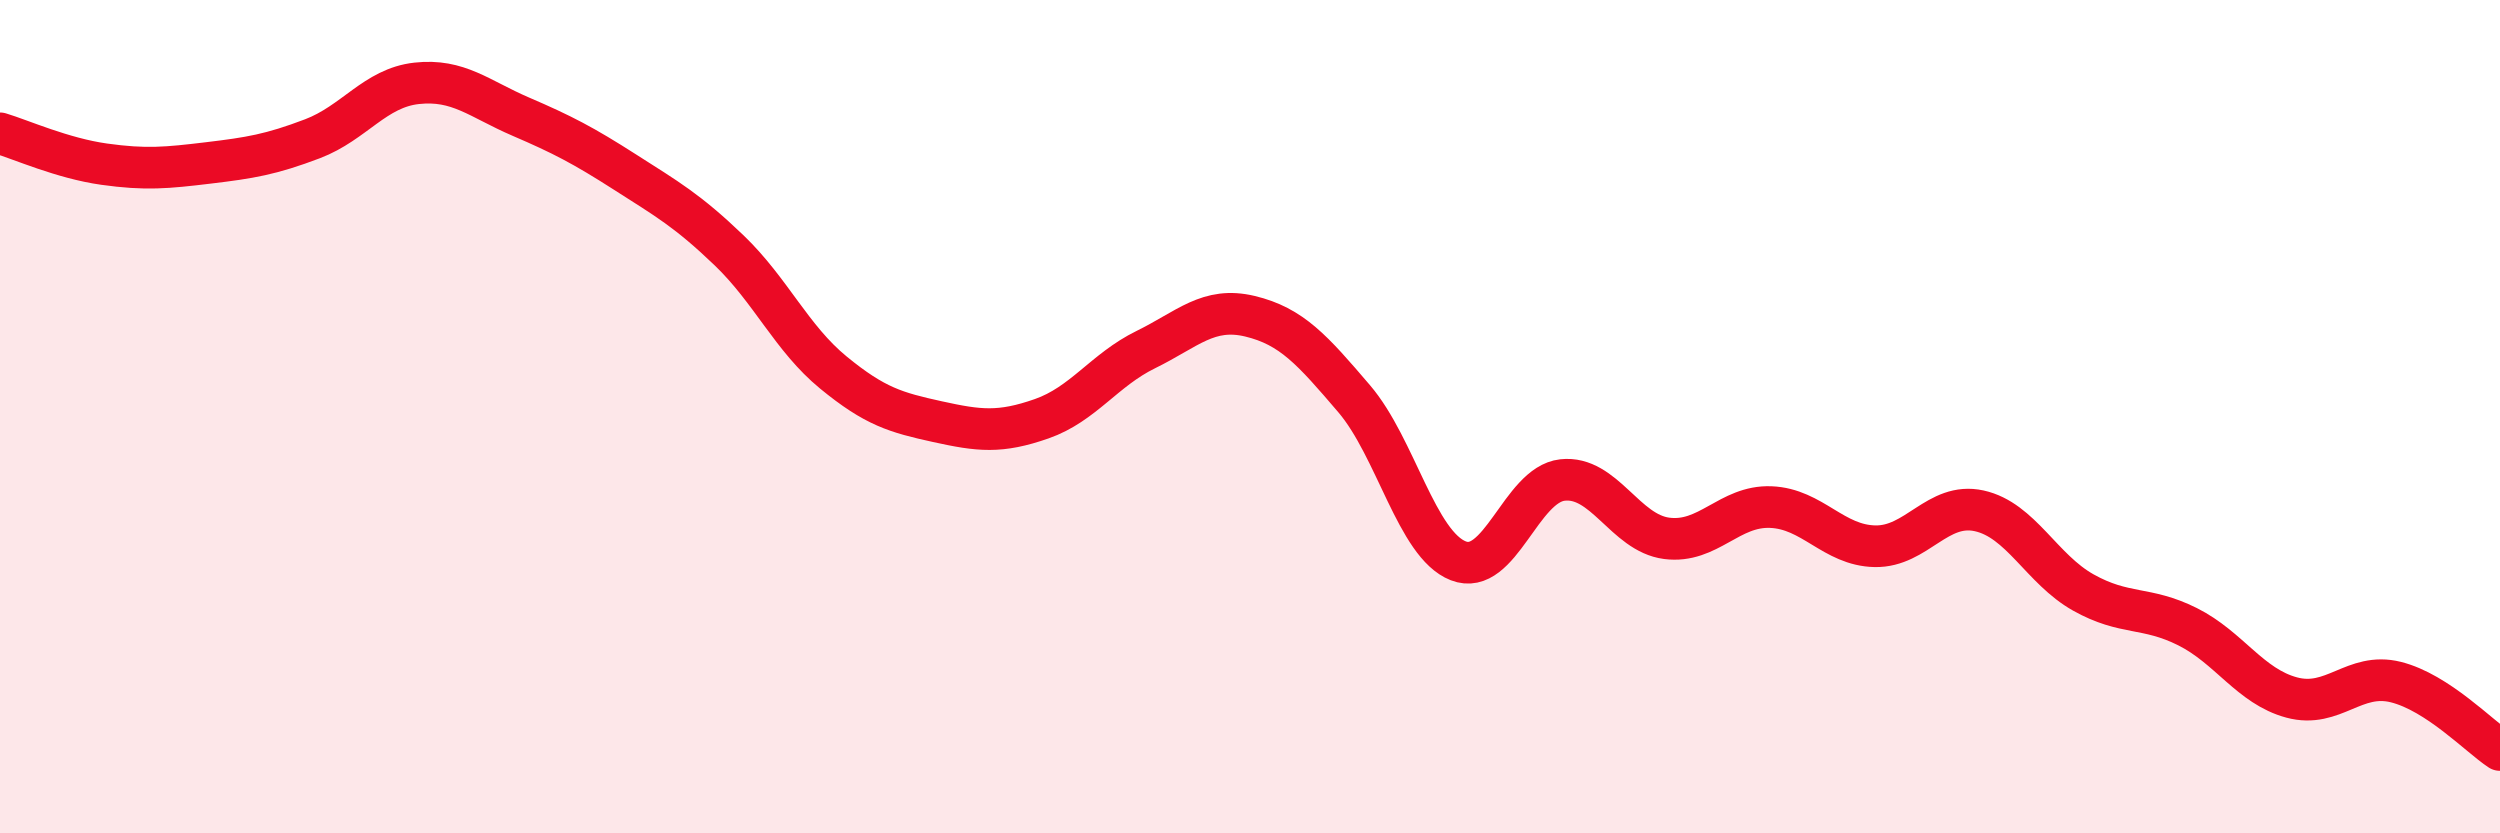 
    <svg width="60" height="20" viewBox="0 0 60 20" xmlns="http://www.w3.org/2000/svg">
      <path
        d="M 0,3.2 C 0.5,3.35 1.5,3.8 2.5,3.94 C 3.5,4.08 4,4.03 5,3.91 C 6,3.79 6.5,3.71 7.5,3.33 C 8.5,2.95 9,2.11 10,2 C 11,1.89 11.5,2.37 12.5,2.8 C 13.5,3.23 14,3.49 15,4.13 C 16,4.77 16.5,5.05 17.5,6.01 C 18.5,6.97 19,8.12 20,8.94 C 21,9.76 21.5,9.9 22.5,10.12 C 23.5,10.34 24,10.4 25,10.05 C 26,9.7 26.5,8.88 27.5,8.39 C 28.5,7.9 29,7.35 30,7.59 C 31,7.83 31.5,8.4 32.5,9.57 C 33.5,10.74 34,13.07 35,13.46 C 36,13.85 36.5,11.63 37.5,11.52 C 38.5,11.41 39,12.79 40,12.92 C 41,13.05 41.5,12.13 42.5,12.17 C 43.5,12.21 44,13.09 45,13.11 C 46,13.13 46.5,12.04 47.5,12.26 C 48.5,12.48 49,13.66 50,14.22 C 51,14.78 51.5,14.54 52.5,15.04 C 53.5,15.54 54,16.47 55,16.74 C 56,17.01 56.5,16.12 57.5,16.37 C 58.5,16.62 59.5,17.67 60,18L60 20L0 20Z"
        fill="#EB0A25"
        opacity="0.1"
        stroke-linecap="round"
        stroke-linejoin="round"
      />
      <path
        d="M 0,3.2 C 0.5,3.35 1.5,3.8 2.5,3.94 C 3.5,4.08 4,4.03 5,3.91 C 6,3.79 6.5,3.71 7.5,3.33 C 8.5,2.95 9,2.11 10,2 C 11,1.89 11.5,2.37 12.5,2.8 C 13.5,3.23 14,3.49 15,4.13 C 16,4.77 16.5,5.05 17.5,6.01 C 18.5,6.97 19,8.12 20,8.94 C 21,9.76 21.5,9.9 22.5,10.12 C 23.5,10.34 24,10.4 25,10.05 C 26,9.7 26.5,8.88 27.5,8.39 C 28.5,7.9 29,7.35 30,7.59 C 31,7.83 31.5,8.4 32.5,9.57 C 33.5,10.74 34,13.07 35,13.46 C 36,13.85 36.5,11.63 37.5,11.52 C 38.5,11.41 39,12.79 40,12.92 C 41,13.05 41.5,12.13 42.5,12.17 C 43.5,12.21 44,13.09 45,13.11 C 46,13.13 46.5,12.04 47.5,12.26 C 48.5,12.48 49,13.66 50,14.22 C 51,14.78 51.5,14.54 52.5,15.04 C 53.5,15.54 54,16.47 55,16.74 C 56,17.01 56.5,16.12 57.5,16.37 C 58.5,16.62 59.5,17.67 60,18"
        stroke="#EB0A25"
        stroke-width="1"
        fill="none"
        stroke-linecap="round"
        stroke-linejoin="round"
      />
    </svg>
  